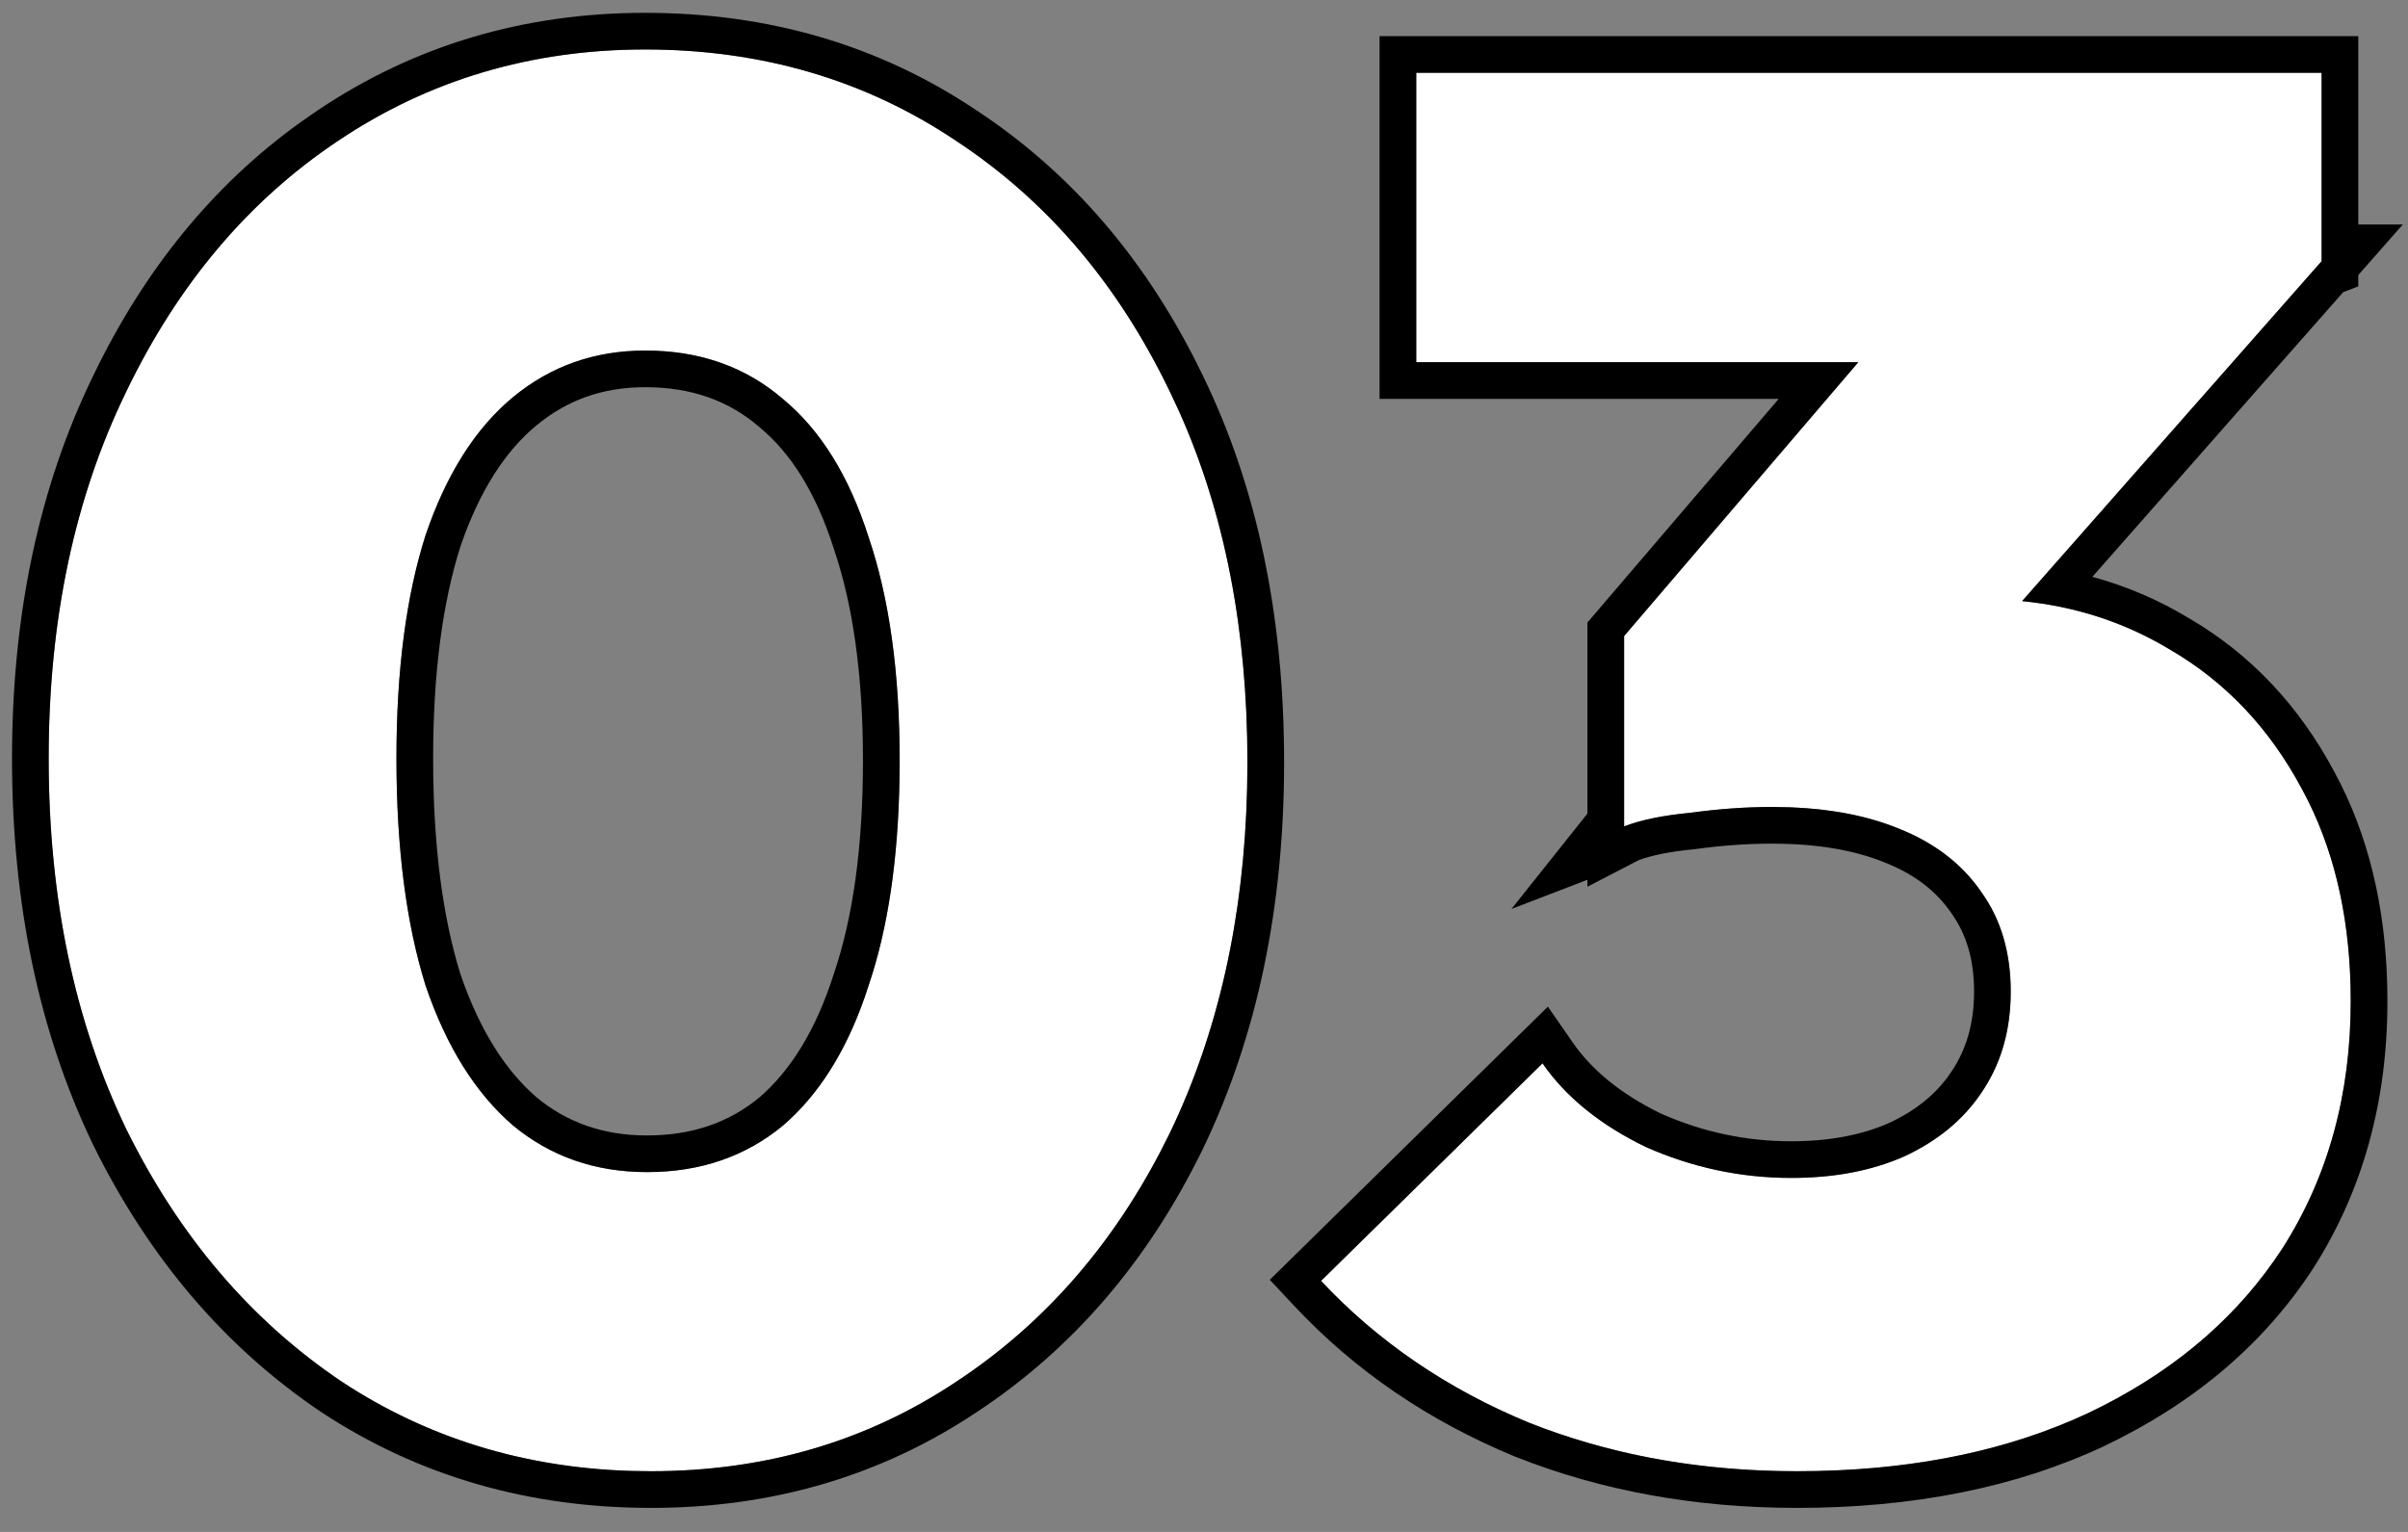 <svg width="88" height="56" viewBox="0 0 88 56" fill="none" xmlns="http://www.w3.org/2000/svg">
<rect x="0" y="0" width="88" height="56" fill="#808080" stroke="none"/>
<path d="M65.672 53.781C62.122 53.781 58.856 53.189 55.874 52.006C52.892 50.775 50.36 49.048 48.277 46.823L56.371 38.871C57.223 40.102 58.478 41.119 60.134 41.924C61.838 42.681 63.613 43.06 65.459 43.06C67.021 43.06 68.394 42.8 69.577 42.279C70.808 41.711 71.755 40.93 72.417 39.936C73.127 38.895 73.482 37.664 73.482 36.244C73.482 34.824 73.127 33.617 72.417 32.623C71.707 31.582 70.69 30.801 69.364 30.28C68.086 29.759 66.548 29.499 64.749 29.499C63.803 29.499 62.809 29.57 61.767 29.712C60.773 29.807 59.969 29.972 59.353 30.209L64.891 23.251C66.406 22.872 67.779 22.565 69.009 22.328C70.287 22.044 71.423 21.902 72.417 21.902C74.973 21.902 77.269 22.517 79.304 23.748C81.34 24.931 82.949 26.635 84.132 28.86C85.316 31.037 85.907 33.617 85.907 36.599C85.907 40.007 85.079 43.013 83.422 45.616C81.766 48.172 79.399 50.184 76.322 51.651C73.293 53.071 69.743 53.781 65.672 53.781ZM59.353 30.209V23.251L71.068 9.548H84.842L72.772 23.251L59.353 30.209ZM51.756 13.24V2.661H84.842V9.548L75.257 13.24H51.756Z" fill="white"/>
<path d="M23.789 53.781C19.577 53.781 15.814 52.692 12.5 50.515C9.187 48.29 6.56 45.214 4.619 41.285C2.726 37.356 1.779 32.836 1.779 27.724C1.779 22.659 2.726 18.186 4.619 14.305C6.513 10.376 9.092 7.323 12.358 5.146C15.672 2.921 19.411 1.809 23.576 1.809C27.836 1.809 31.623 2.921 34.936 5.146C38.25 7.323 40.853 10.376 42.746 14.305C44.64 18.186 45.586 22.707 45.586 27.866C45.586 32.978 44.64 37.498 42.746 41.427C40.853 45.308 38.25 48.338 34.936 50.515C31.67 52.692 27.955 53.781 23.789 53.781ZM23.647 42.847C25.588 42.847 27.245 42.279 28.617 41.143C29.99 39.96 31.031 38.256 31.741 36.031C32.499 33.806 32.877 31.061 32.877 27.795C32.877 24.576 32.499 21.855 31.741 19.63C31.031 17.405 29.99 15.725 28.617 14.589C27.245 13.406 25.564 12.814 23.576 12.814C21.73 12.814 20.121 13.382 18.748 14.518C17.376 15.654 16.311 17.334 15.553 19.559C14.843 21.784 14.488 24.505 14.488 27.724C14.488 30.99 14.843 33.759 15.553 36.031C16.311 38.256 17.376 39.96 18.748 41.143C20.121 42.279 21.754 42.847 23.647 42.847Z" fill="white"/>
<path d="M85.907 36.599C85.907 33.803 85.388 31.362 84.348 29.273L84.133 28.86C82.95 26.636 81.34 24.931 79.305 23.748C77.67 22.76 75.867 22.168 73.897 21.974L84.843 9.548V2.661H51.757V13.24H67.912L59.353 23.251V30.209C59.969 29.972 60.774 29.807 61.768 29.712C62.809 29.57 63.803 29.499 64.749 29.499L65.412 29.511C66.929 29.568 68.246 29.825 69.364 30.28C70.689 30.801 71.707 31.582 72.417 32.623C73.127 33.617 73.482 34.824 73.482 36.244L73.478 36.508C73.437 37.817 73.083 38.959 72.417 39.935C71.754 40.929 70.808 41.711 69.577 42.279C68.394 42.8 67.021 43.06 65.459 43.06V41.72C66.868 41.72 68.047 41.485 69.026 41.056C70.057 40.578 70.796 39.951 71.302 39.192L71.31 39.181C71.849 38.389 72.142 37.43 72.142 36.244C72.142 35.057 71.849 34.134 71.326 33.402L71.318 33.391L71.31 33.378C70.77 32.587 69.982 31.963 68.874 31.527L68.858 31.521C67.782 31.083 66.424 30.84 64.749 30.84C63.869 30.84 62.936 30.905 61.948 31.04L61.922 31.044L61.895 31.047C61.006 31.131 60.352 31.272 59.895 31.439L58.013 32.414V32.16L55.236 33.228L58.013 29.74V22.756L65.002 14.581H50.416V1.32H86.183V8.207H87.81L86.183 10.055V10.468L85.632 10.68L76.465 21.086C77.7 21.423 78.872 21.923 79.978 22.589C82.241 23.905 84.019 25.796 85.311 28.22L85.548 28.677C86.696 30.983 87.248 33.636 87.248 36.599C87.248 40.234 86.361 43.495 84.554 46.336L84.548 46.345C82.741 49.133 80.172 51.3 76.899 52.861L76.892 52.865C73.65 54.385 69.898 55.122 65.673 55.122C61.972 55.122 58.535 54.504 55.38 53.252L55.371 53.249L55.363 53.245C52.215 51.946 49.52 50.112 47.299 47.739L46.404 46.784L56.567 36.799L57.474 38.107C58.165 39.106 59.217 39.985 60.706 40.711C62.232 41.385 63.812 41.72 65.459 41.72V43.06C63.613 43.059 61.839 42.681 60.135 41.924C58.478 41.119 57.223 40.102 56.371 38.871L48.277 46.823C50.36 49.048 52.892 50.775 55.874 52.006C58.67 53.115 61.715 53.705 65.01 53.774L65.673 53.781C69.489 53.781 72.847 53.157 75.748 51.909L76.322 51.651C79.207 50.276 81.467 48.421 83.103 46.089L83.423 45.616C85.079 43.013 85.907 40.007 85.907 36.599Z" fill="black"/>
<path d="M0.439 27.724C0.439 22.49 1.418 17.81 3.415 13.717C5.276 9.857 7.791 6.764 10.97 4.478L11.615 4.03C15.158 1.652 19.159 0.469 23.576 0.469C28.078 0.469 32.125 1.647 35.672 4.025H35.673C39.207 6.348 41.964 9.595 43.951 13.717C45.95 17.814 46.927 22.542 46.927 27.866C46.927 33.145 45.949 37.87 43.954 42.009L43.951 42.015C41.963 46.09 39.209 49.309 35.68 51.63C32.18 53.963 28.203 55.122 23.79 55.122C19.333 55.122 15.31 53.966 11.765 51.636L11.753 51.628C8.227 49.26 5.452 45.996 3.418 41.879L3.412 41.867C1.417 37.728 0.439 33.003 0.439 27.724ZM14.488 27.724C14.488 24.505 14.844 21.783 15.554 19.559C16.264 17.473 17.244 15.866 18.495 14.737L18.749 14.518C20.122 13.382 21.731 12.815 23.576 12.815L23.945 12.821C25.773 12.89 27.33 13.48 28.617 14.589C29.99 15.725 31.031 17.405 31.741 19.63C32.498 21.855 32.878 24.576 32.878 27.795L32.873 28.401C32.829 31.402 32.451 33.946 31.741 36.031L31.605 36.442C30.9 38.467 29.904 40.033 28.617 41.143C27.244 42.279 25.588 42.847 23.648 42.847V41.507C25.302 41.507 26.645 41.031 27.754 40.116C28.887 39.135 29.811 37.671 30.465 35.623L30.469 35.611L30.473 35.599C31.168 33.556 31.537 30.967 31.537 27.795C31.537 24.673 31.169 22.107 30.473 20.062L30.469 20.05L30.465 20.038C29.809 17.983 28.885 16.551 27.763 15.622L27.753 15.613L27.742 15.604C26.637 14.652 25.276 14.154 23.576 14.154C22.03 14.154 20.726 14.621 19.604 15.551C18.478 16.482 17.532 17.916 16.83 19.966C16.175 22.019 15.829 24.595 15.829 27.724C15.829 30.891 16.174 33.51 16.827 35.611C17.527 37.661 18.474 39.131 19.611 40.116C20.726 41.036 22.049 41.507 23.648 41.507V42.847C21.754 42.847 20.122 42.279 18.749 41.143C17.376 39.959 16.311 38.256 15.554 36.031C14.844 33.759 14.488 30.99 14.488 27.724ZM1.779 27.724C1.779 32.836 2.726 37.356 4.619 41.285C6.56 45.214 9.188 48.29 12.501 50.515C15.607 52.556 19.108 53.641 23.005 53.769L23.79 53.781C27.955 53.781 31.671 52.692 34.937 50.515C38.043 48.473 40.525 45.683 42.383 42.145L42.747 41.427C44.522 37.744 45.464 33.541 45.575 28.817L45.587 27.866C45.587 23.029 44.755 18.754 43.091 15.04L42.747 14.305C40.854 10.376 38.25 7.324 34.937 5.146C31.623 2.922 27.836 1.809 23.576 1.809C19.411 1.809 15.672 2.922 12.358 5.146C9.093 7.324 6.512 10.376 4.619 14.305C2.726 18.186 1.779 22.659 1.779 27.724Z" fill="black"/>
</svg>
